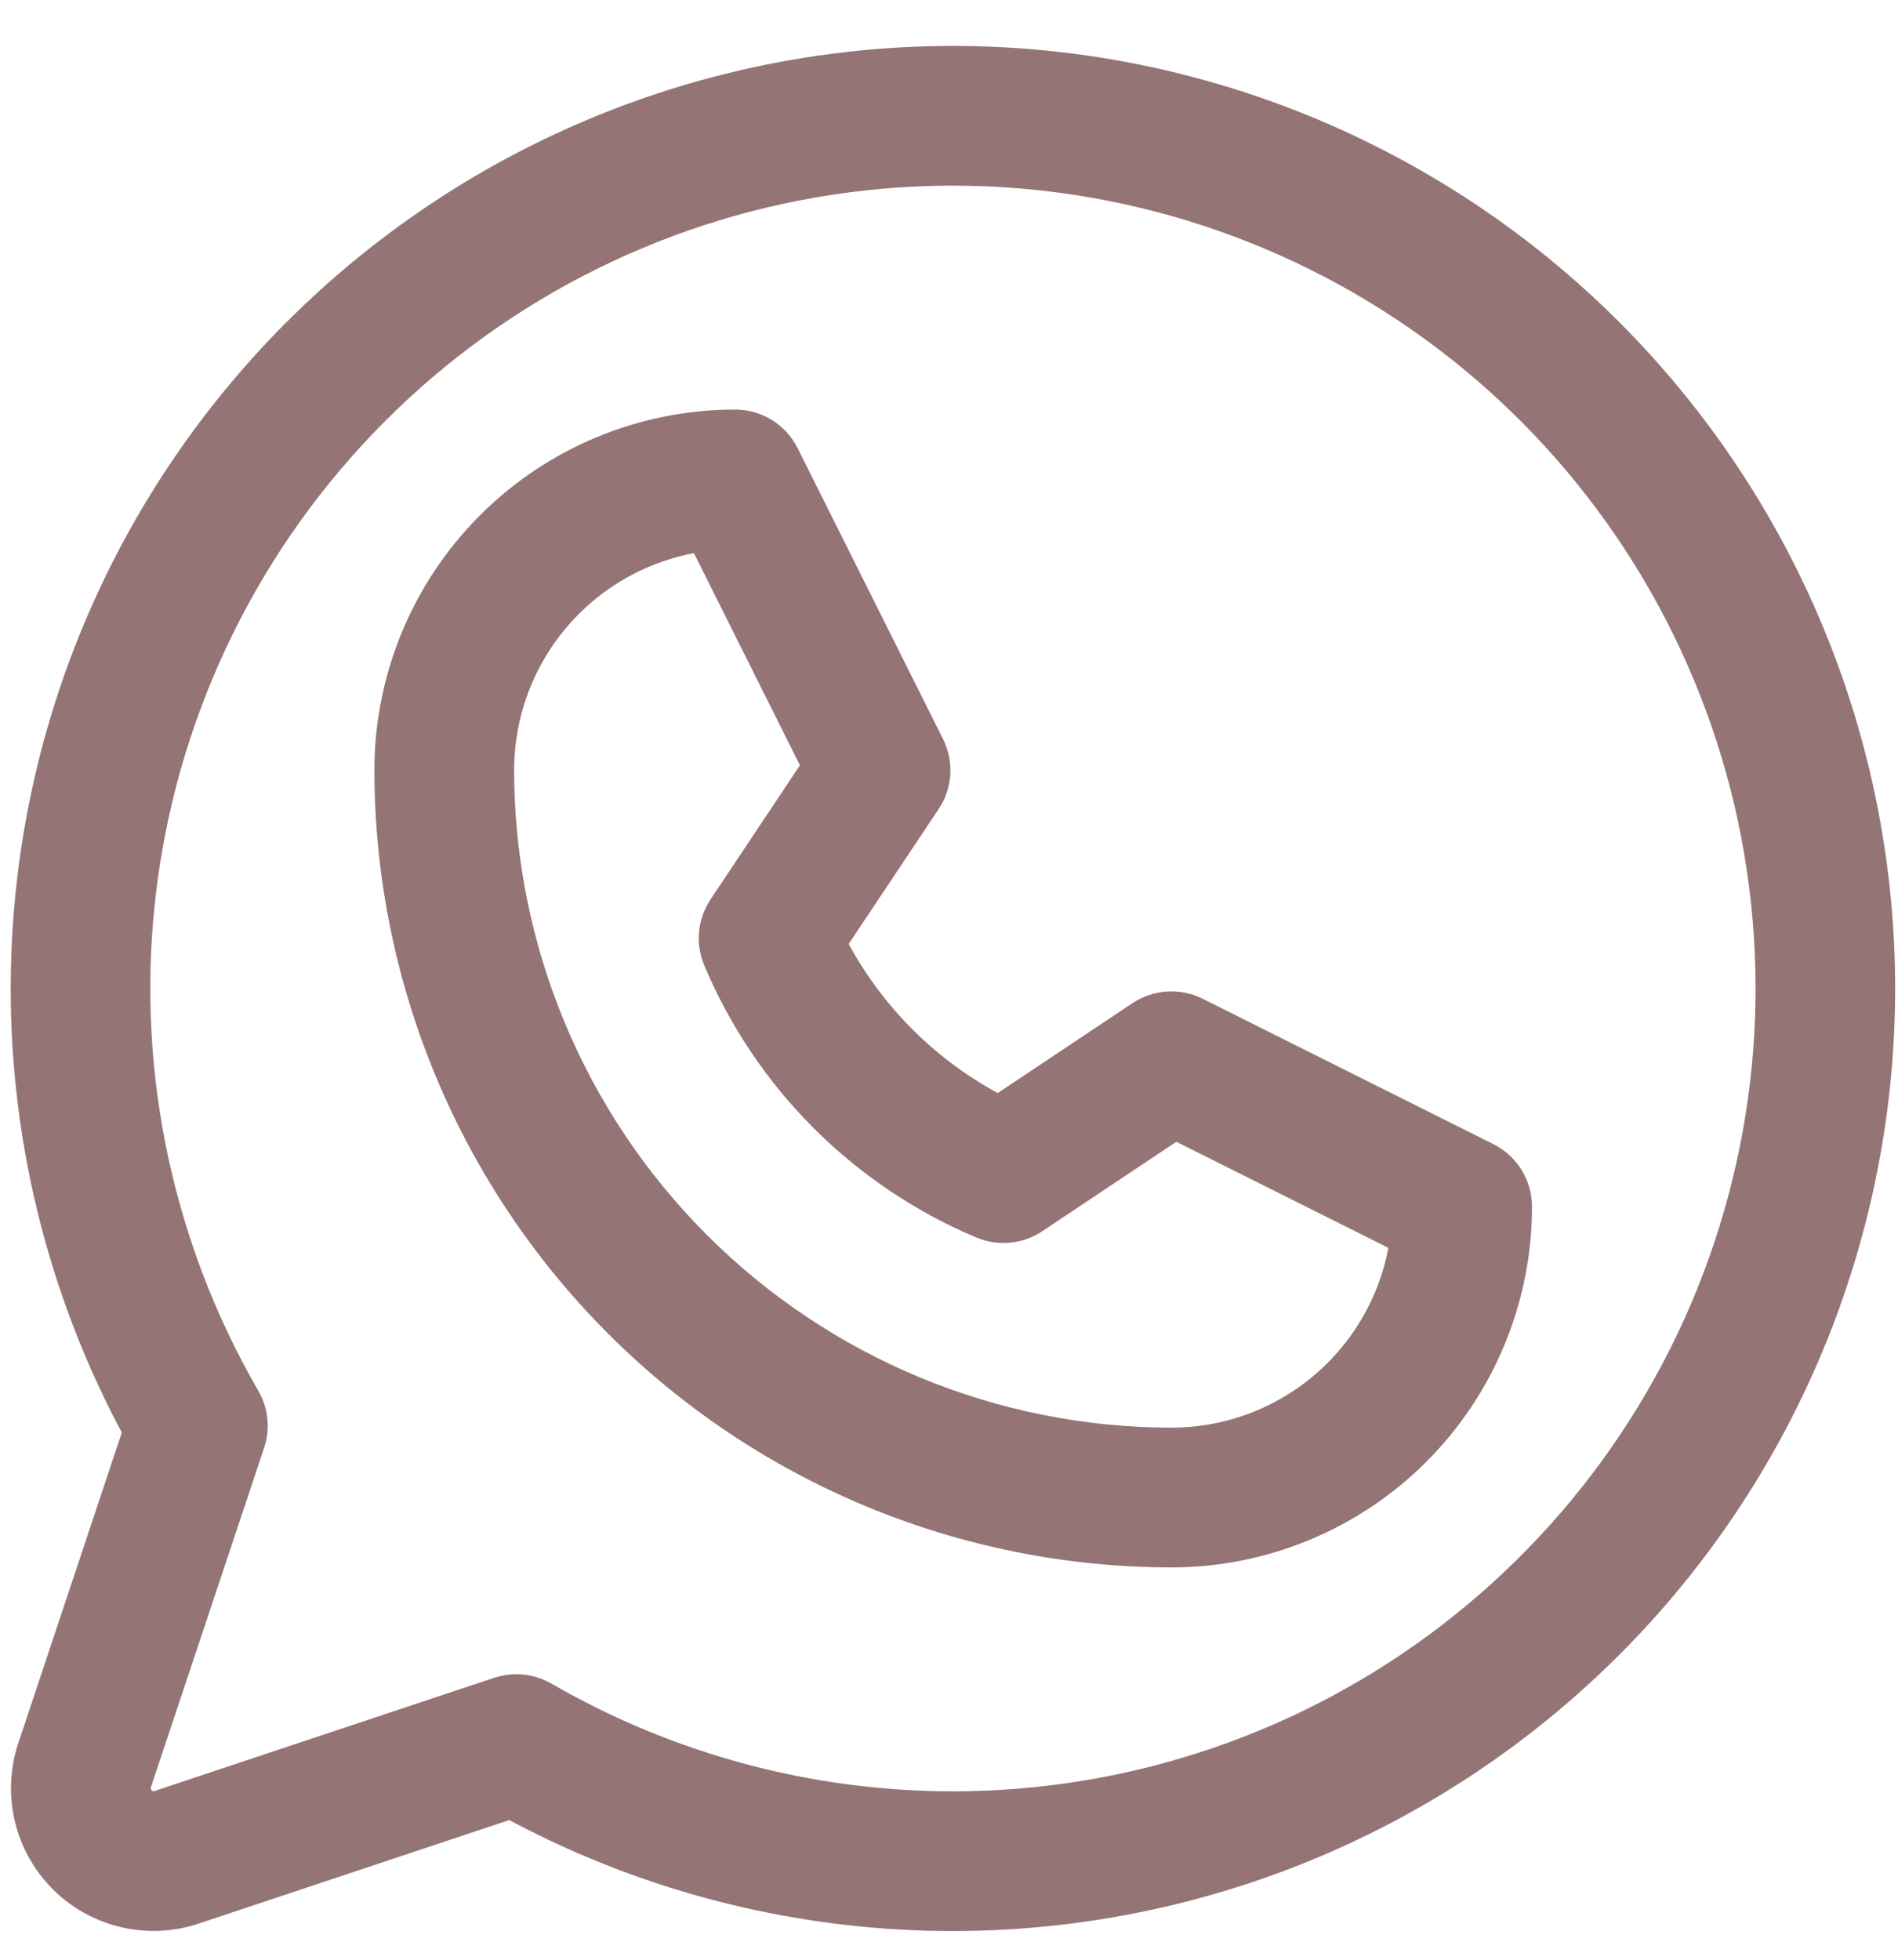<?xml version="1.0" encoding="UTF-8"?> <svg xmlns="http://www.w3.org/2000/svg" width="31" height="32" viewBox="0 0 31 32" fill="none"><path d="M24.279 18.906L19.529 16.531C19.389 16.461 19.232 16.43 19.076 16.44C18.92 16.45 18.769 16.5 18.638 16.587L16.311 18.139C15.133 17.535 14.174 16.577 13.571 15.398L15.123 13.072C15.21 12.942 15.261 12.791 15.271 12.635C15.281 12.478 15.249 12.322 15.18 12.182L12.805 7.432C12.731 7.283 12.617 7.158 12.476 7.071C12.335 6.983 12.172 6.937 12.006 6.938C10.51 6.938 9.075 7.532 8.018 8.59C6.96 9.647 6.365 11.082 6.365 12.578C6.369 15.963 7.716 19.207 10.109 21.6C12.502 23.994 15.747 25.34 19.131 25.344C20.627 25.344 22.062 24.75 23.12 23.692C24.177 22.634 24.772 21.199 24.772 19.703C24.772 19.538 24.726 19.375 24.639 19.235C24.552 19.094 24.427 18.98 24.279 18.906ZM19.131 23.562C16.219 23.559 13.427 22.401 11.368 20.341C9.309 18.282 8.15 15.49 8.147 12.578C8.147 11.647 8.484 10.747 9.095 10.044C9.707 9.342 10.552 8.884 11.475 8.756L13.354 12.514L11.812 14.827C11.731 14.949 11.681 15.089 11.667 15.235C11.653 15.38 11.675 15.527 11.732 15.663C12.55 17.61 14.099 19.159 16.047 19.978C16.182 20.034 16.329 20.056 16.474 20.042C16.62 20.028 16.76 19.979 16.882 19.898L19.195 18.355L22.953 20.235C22.825 21.157 22.367 22.002 21.665 22.614C20.963 23.226 20.063 23.562 19.131 23.562ZM15.569 1C12.944 0.999 10.364 1.681 8.082 2.978C5.801 4.276 3.895 6.144 2.553 8.399C1.211 10.655 0.479 13.221 0.428 15.845C0.376 18.469 1.008 21.062 2.261 23.368L0.536 28.544C0.414 28.91 0.397 29.303 0.485 29.679C0.574 30.055 0.765 30.398 1.038 30.671C1.311 30.944 1.655 31.135 2.03 31.224C2.406 31.313 2.799 31.295 3.165 31.173L8.341 29.448C10.367 30.548 12.618 31.17 14.921 31.268C17.224 31.365 19.519 30.936 21.631 30.012C23.743 29.088 25.616 27.694 27.108 25.936C28.599 24.178 29.67 22.103 30.237 19.869C30.805 17.634 30.855 15.3 30.383 13.044C29.912 10.787 28.931 8.668 27.516 6.848C26.101 5.028 24.29 3.555 22.219 2.542C20.148 1.528 17.874 1.001 15.569 1ZM15.569 29.5C13.22 29.501 10.913 28.882 8.88 27.707C8.744 27.629 8.591 27.588 8.435 27.587C8.339 27.587 8.244 27.603 8.153 27.633L2.603 29.482C2.55 29.5 2.494 29.502 2.44 29.489C2.387 29.477 2.338 29.45 2.299 29.41C2.26 29.372 2.232 29.322 2.22 29.269C2.207 29.215 2.21 29.159 2.227 29.107L4.077 23.562C4.117 23.443 4.131 23.316 4.118 23.19C4.105 23.064 4.066 22.943 4.002 22.834C2.529 20.288 1.936 17.327 2.317 14.411C2.698 11.494 4.031 8.785 6.109 6.703C8.187 4.621 10.893 3.283 13.809 2.897C16.725 2.511 19.687 3.097 22.235 4.566C24.784 6.035 26.776 8.304 27.903 11.02C29.031 13.737 29.23 16.75 28.47 19.591C27.71 22.433 26.034 24.944 23.701 26.736C21.369 28.527 18.51 29.499 15.569 29.5Z" fill="#947474" stroke="#947474" stroke-width="0.5"></path></svg> 